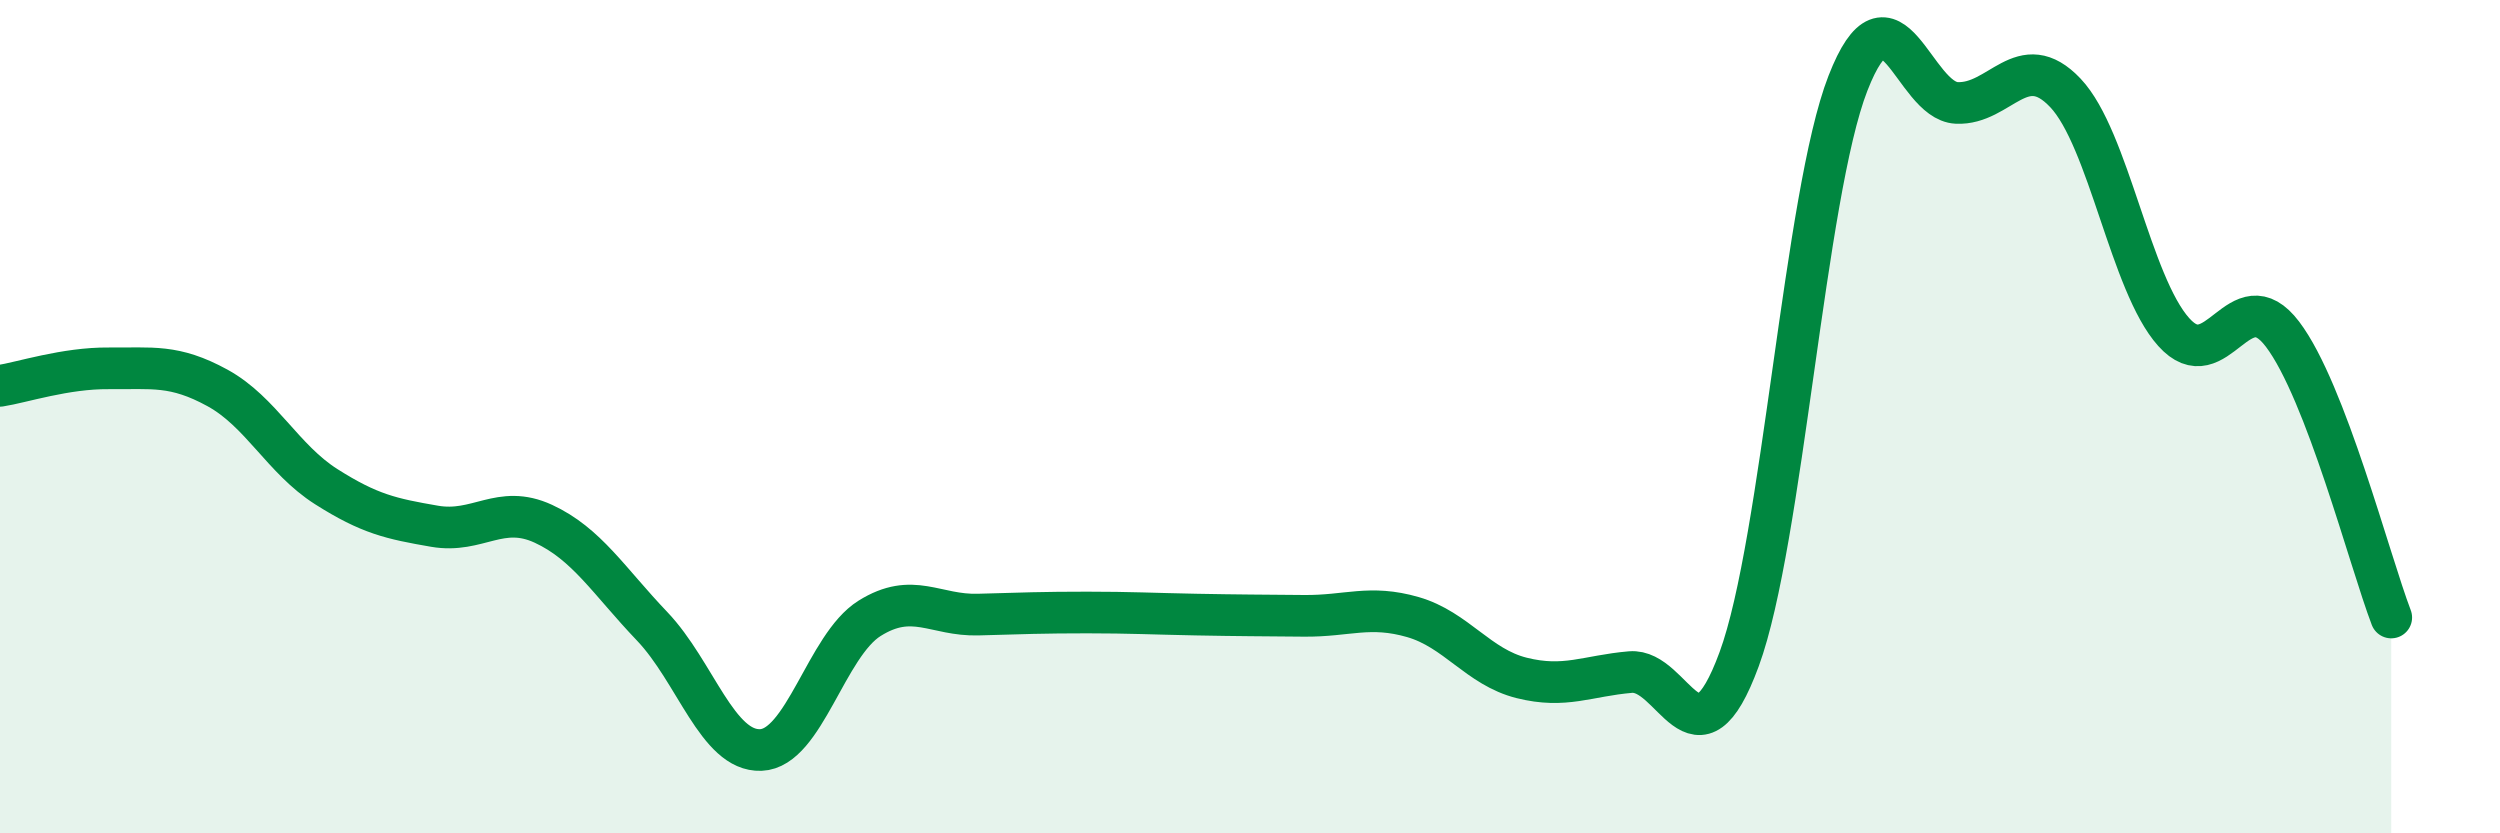 
    <svg width="60" height="20" viewBox="0 0 60 20" xmlns="http://www.w3.org/2000/svg">
      <path
        d="M 0,9.26 C 0.52,9.18 1.57,8.83 2.61,8.84 C 3.65,8.85 4.18,8.74 5.22,9.31 C 6.26,9.88 6.79,11.02 7.83,11.68 C 8.87,12.34 9.39,12.45 10.43,12.63 C 11.47,12.81 12,12.09 13.04,12.57 C 14.08,13.05 14.61,13.94 15.65,15.03 C 16.69,16.12 17.22,18.04 18.26,18 C 19.3,17.96 19.83,15.49 20.87,14.84 C 21.91,14.19 22.44,14.78 23.48,14.75 C 24.52,14.72 25.05,14.7 26.09,14.7 C 27.13,14.7 27.66,14.73 28.7,14.75 C 29.74,14.77 30.26,14.77 31.3,14.78 C 32.34,14.79 32.87,14.51 33.91,14.81 C 34.95,15.11 35.48,16.01 36.52,16.27 C 37.56,16.53 38.09,16.22 39.13,16.13 C 40.17,16.04 40.7,18.65 41.74,15.82 C 42.78,12.99 43.31,4.67 44.35,2 C 45.39,-0.67 45.92,2.42 46.96,2.47 C 48,2.52 48.53,1.13 49.57,2.23 C 50.61,3.33 51.13,6.81 52.17,7.97 C 53.21,9.13 53.74,6.65 54.78,8.02 C 55.82,9.39 56.87,13.46 57.39,14.82L57.39 20L0 20Z"
        fill="#008740"
        opacity="0.1"
        stroke-linecap="round"
        stroke-linejoin="round"
      />
      <path
        d="M 0,9.26 C 0.52,9.18 1.57,8.83 2.61,8.84 C 3.65,8.85 4.18,8.74 5.22,9.31 C 6.26,9.88 6.79,11.02 7.83,11.68 C 8.87,12.34 9.39,12.45 10.43,12.63 C 11.47,12.81 12,12.09 13.04,12.57 C 14.08,13.05 14.61,13.94 15.65,15.03 C 16.69,16.12 17.22,18.04 18.26,18 C 19.3,17.96 19.83,15.49 20.87,14.84 C 21.91,14.19 22.44,14.78 23.48,14.75 C 24.52,14.72 25.05,14.7 26.09,14.7 C 27.13,14.7 27.66,14.73 28.7,14.75 C 29.74,14.77 30.26,14.77 31.3,14.78 C 32.34,14.79 32.87,14.51 33.91,14.81 C 34.95,15.11 35.48,16.01 36.52,16.27 C 37.56,16.53 38.09,16.22 39.13,16.13 C 40.17,16.04 40.7,18.65 41.74,15.82 C 42.78,12.99 43.31,4.67 44.35,2 C 45.39,-0.67 45.92,2.42 46.96,2.47 C 48,2.52 48.53,1.13 49.57,2.23 C 50.61,3.33 51.13,6.81 52.17,7.97 C 53.21,9.13 53.74,6.65 54.78,8.02 C 55.82,9.39 56.87,13.46 57.39,14.82"
        stroke="#008740"
        stroke-width="1"
        fill="none"
        stroke-linecap="round"
        stroke-linejoin="round"
      />
    </svg>
  